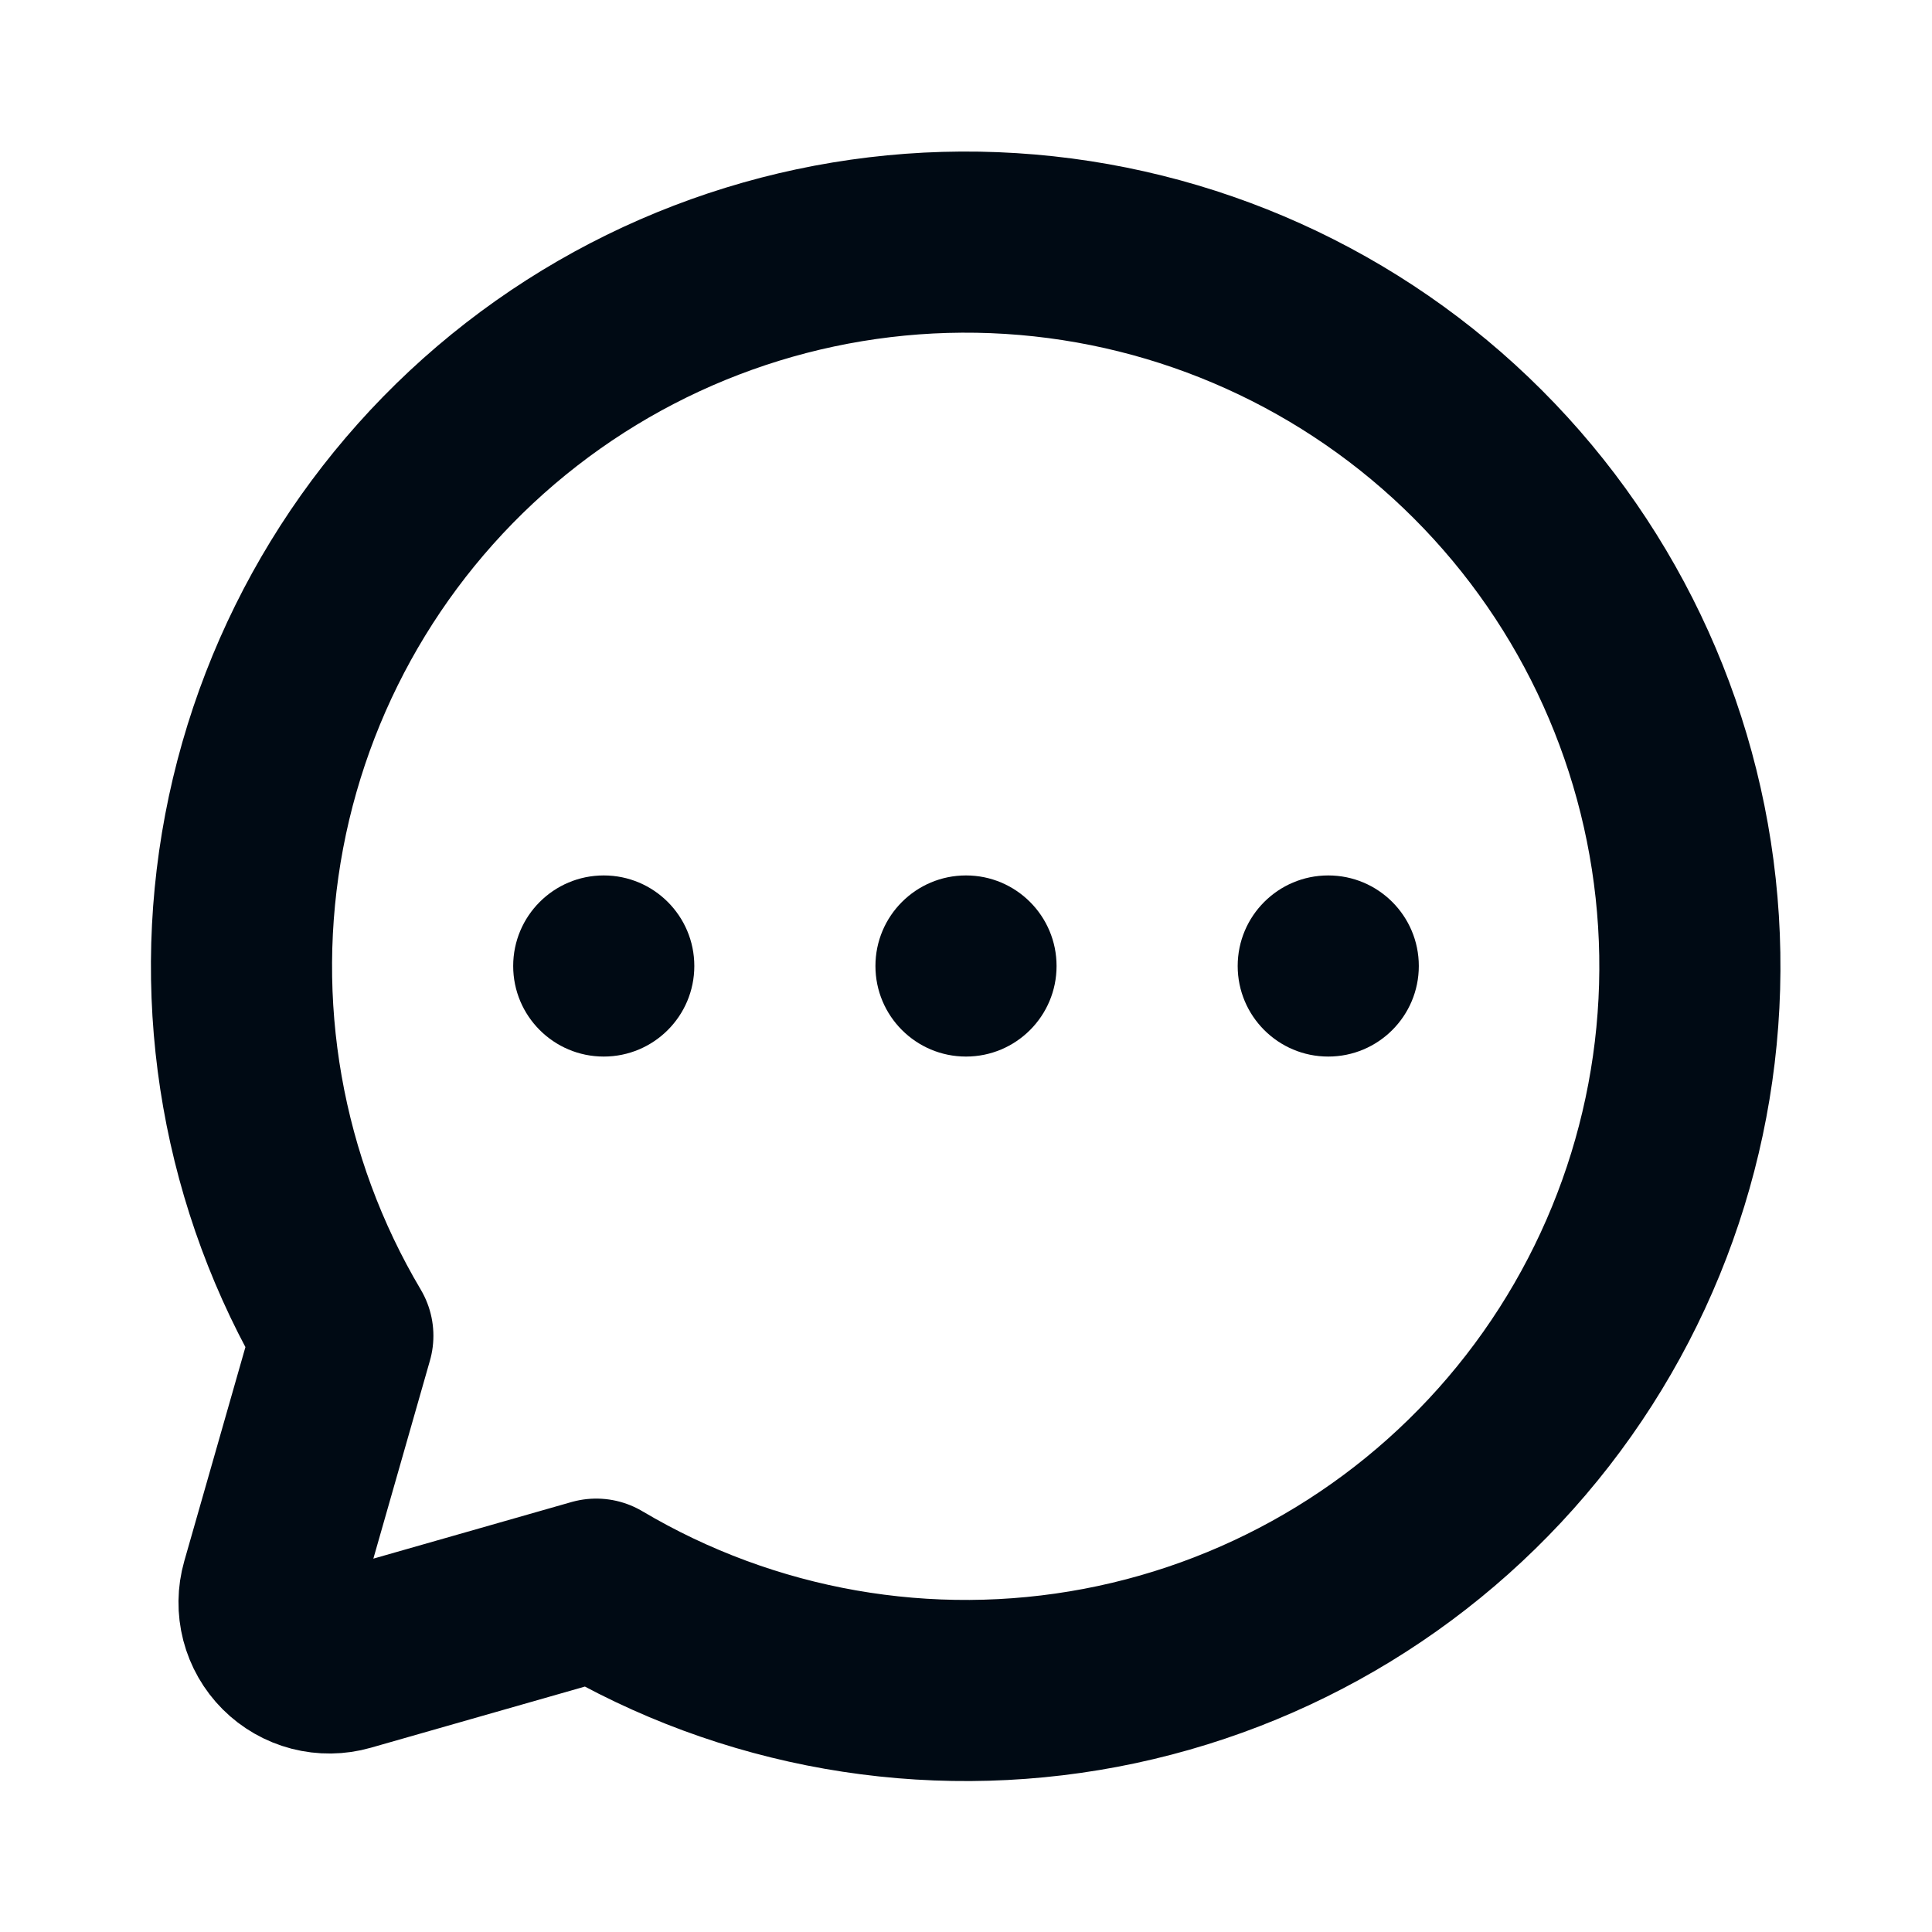 <svg width="64" height="64" viewBox="0 0 64 64" fill="none" xmlns="http://www.w3.org/2000/svg">
    <path d="M11.357 44.249C8.375 39.223 7.331 33.281 8.42 27.538C9.51 21.796 12.658 16.649 17.274 13.064C21.889 9.479 27.655 7.702 33.488 8.067C39.321 8.432 44.821 10.914 48.953 15.046C53.086 19.179 55.568 24.678 55.933 30.512C56.298 36.345 54.521 42.111 50.936 46.726C47.351 51.342 42.204 54.49 36.462 55.58C30.72 56.669 24.777 55.625 19.751 52.643L19.751 52.643L11.461 55.011C11.119 55.109 10.756 55.113 10.41 55.024C10.065 54.934 9.75 54.754 9.498 54.502C9.246 54.25 9.066 53.935 8.976 53.59C8.887 53.244 8.891 52.881 8.989 52.538L11.357 44.249L11.357 44.249Z" stroke="#000A14" stroke-width="6" stroke-linecap="round" stroke-linejoin="round"/>
    <path d="M32 35C33.657 35 35 33.657 35 32C35 30.343 33.657 29 32 29C30.343 29 29 30.343 29 32C29 33.657 30.343 35 32 35Z" fill="#000A14"/>
    <path d="M20 35C21.657 35 23 33.657 23 32C23 30.343 21.657 29 20 29C18.343 29 17 30.343 17 32C17 33.657 18.343 35 20 35Z" fill="#000A14"/>
    <path d="M44 35C45.657 35 47 33.657 47 32C47 30.343 45.657 29 44 29C42.343 29 41 30.343 41 32C41 33.657 42.343 35 44 35Z" fill="#000A14"/>
</svg>